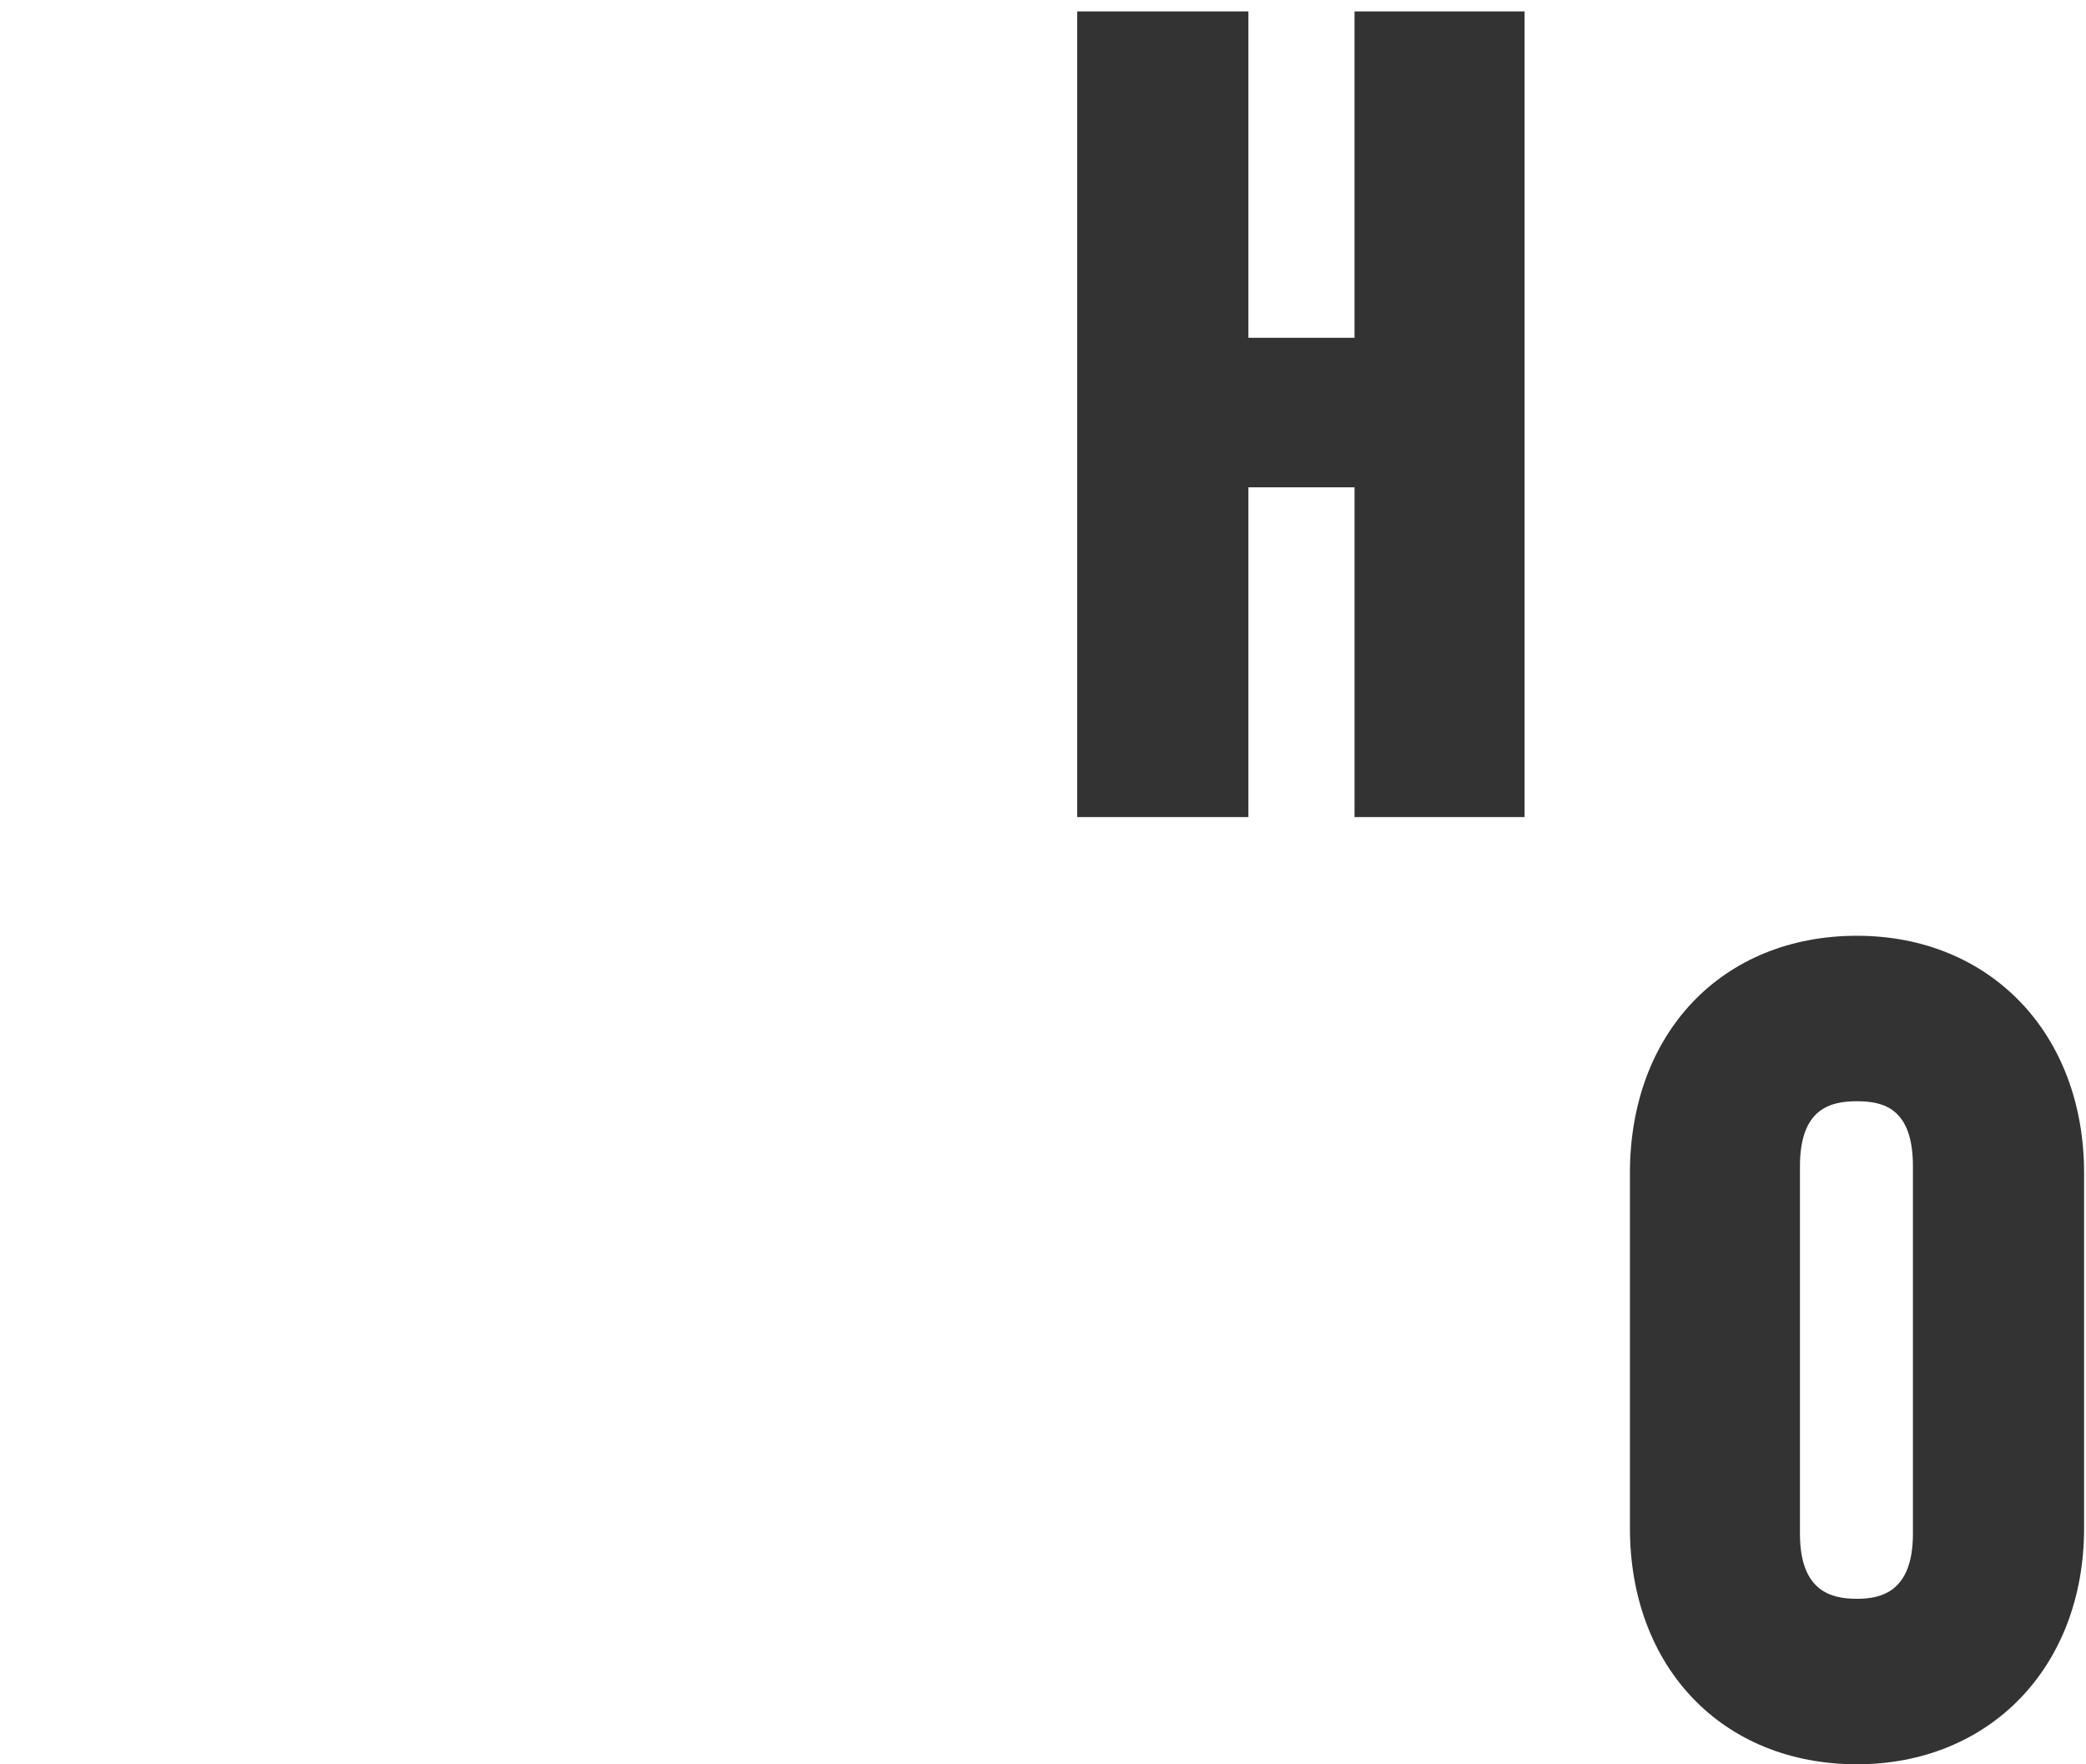 <svg xmlns="http://www.w3.org/2000/svg" viewBox="0 0 548.4 463.8" fill="#fff"><rect x="0" y="0" width="548.4" height="463.8" fill="#333333" stroke="none"/><path d="M488.2 289.5c-6.9 0-15 1.8-15 17.1v96.6c0 15.3 8.4 17.1 15 17.1 6.3 0 14.7-1.8 14.7-17.1v-96.6c0-15.3-7.8-17.1-14.7-17.1z"/><path d="M0 0v463.8h488.2c-35.4 0-59.7-25.5-59.7-62.1v-93.3c0-36.9 24.3-62.4 59.7-62.4 34.8 0 59.7 25.5 59.7 62.4v93.3c0 36.6-24.9 62.1-59.7 62.1h60.2V0H0zm400.8 214.8h-44.7v-86.7h-27.9v86.7h-45V3h45v85.8h27.9V3h44.7v211.8z"/></svg>